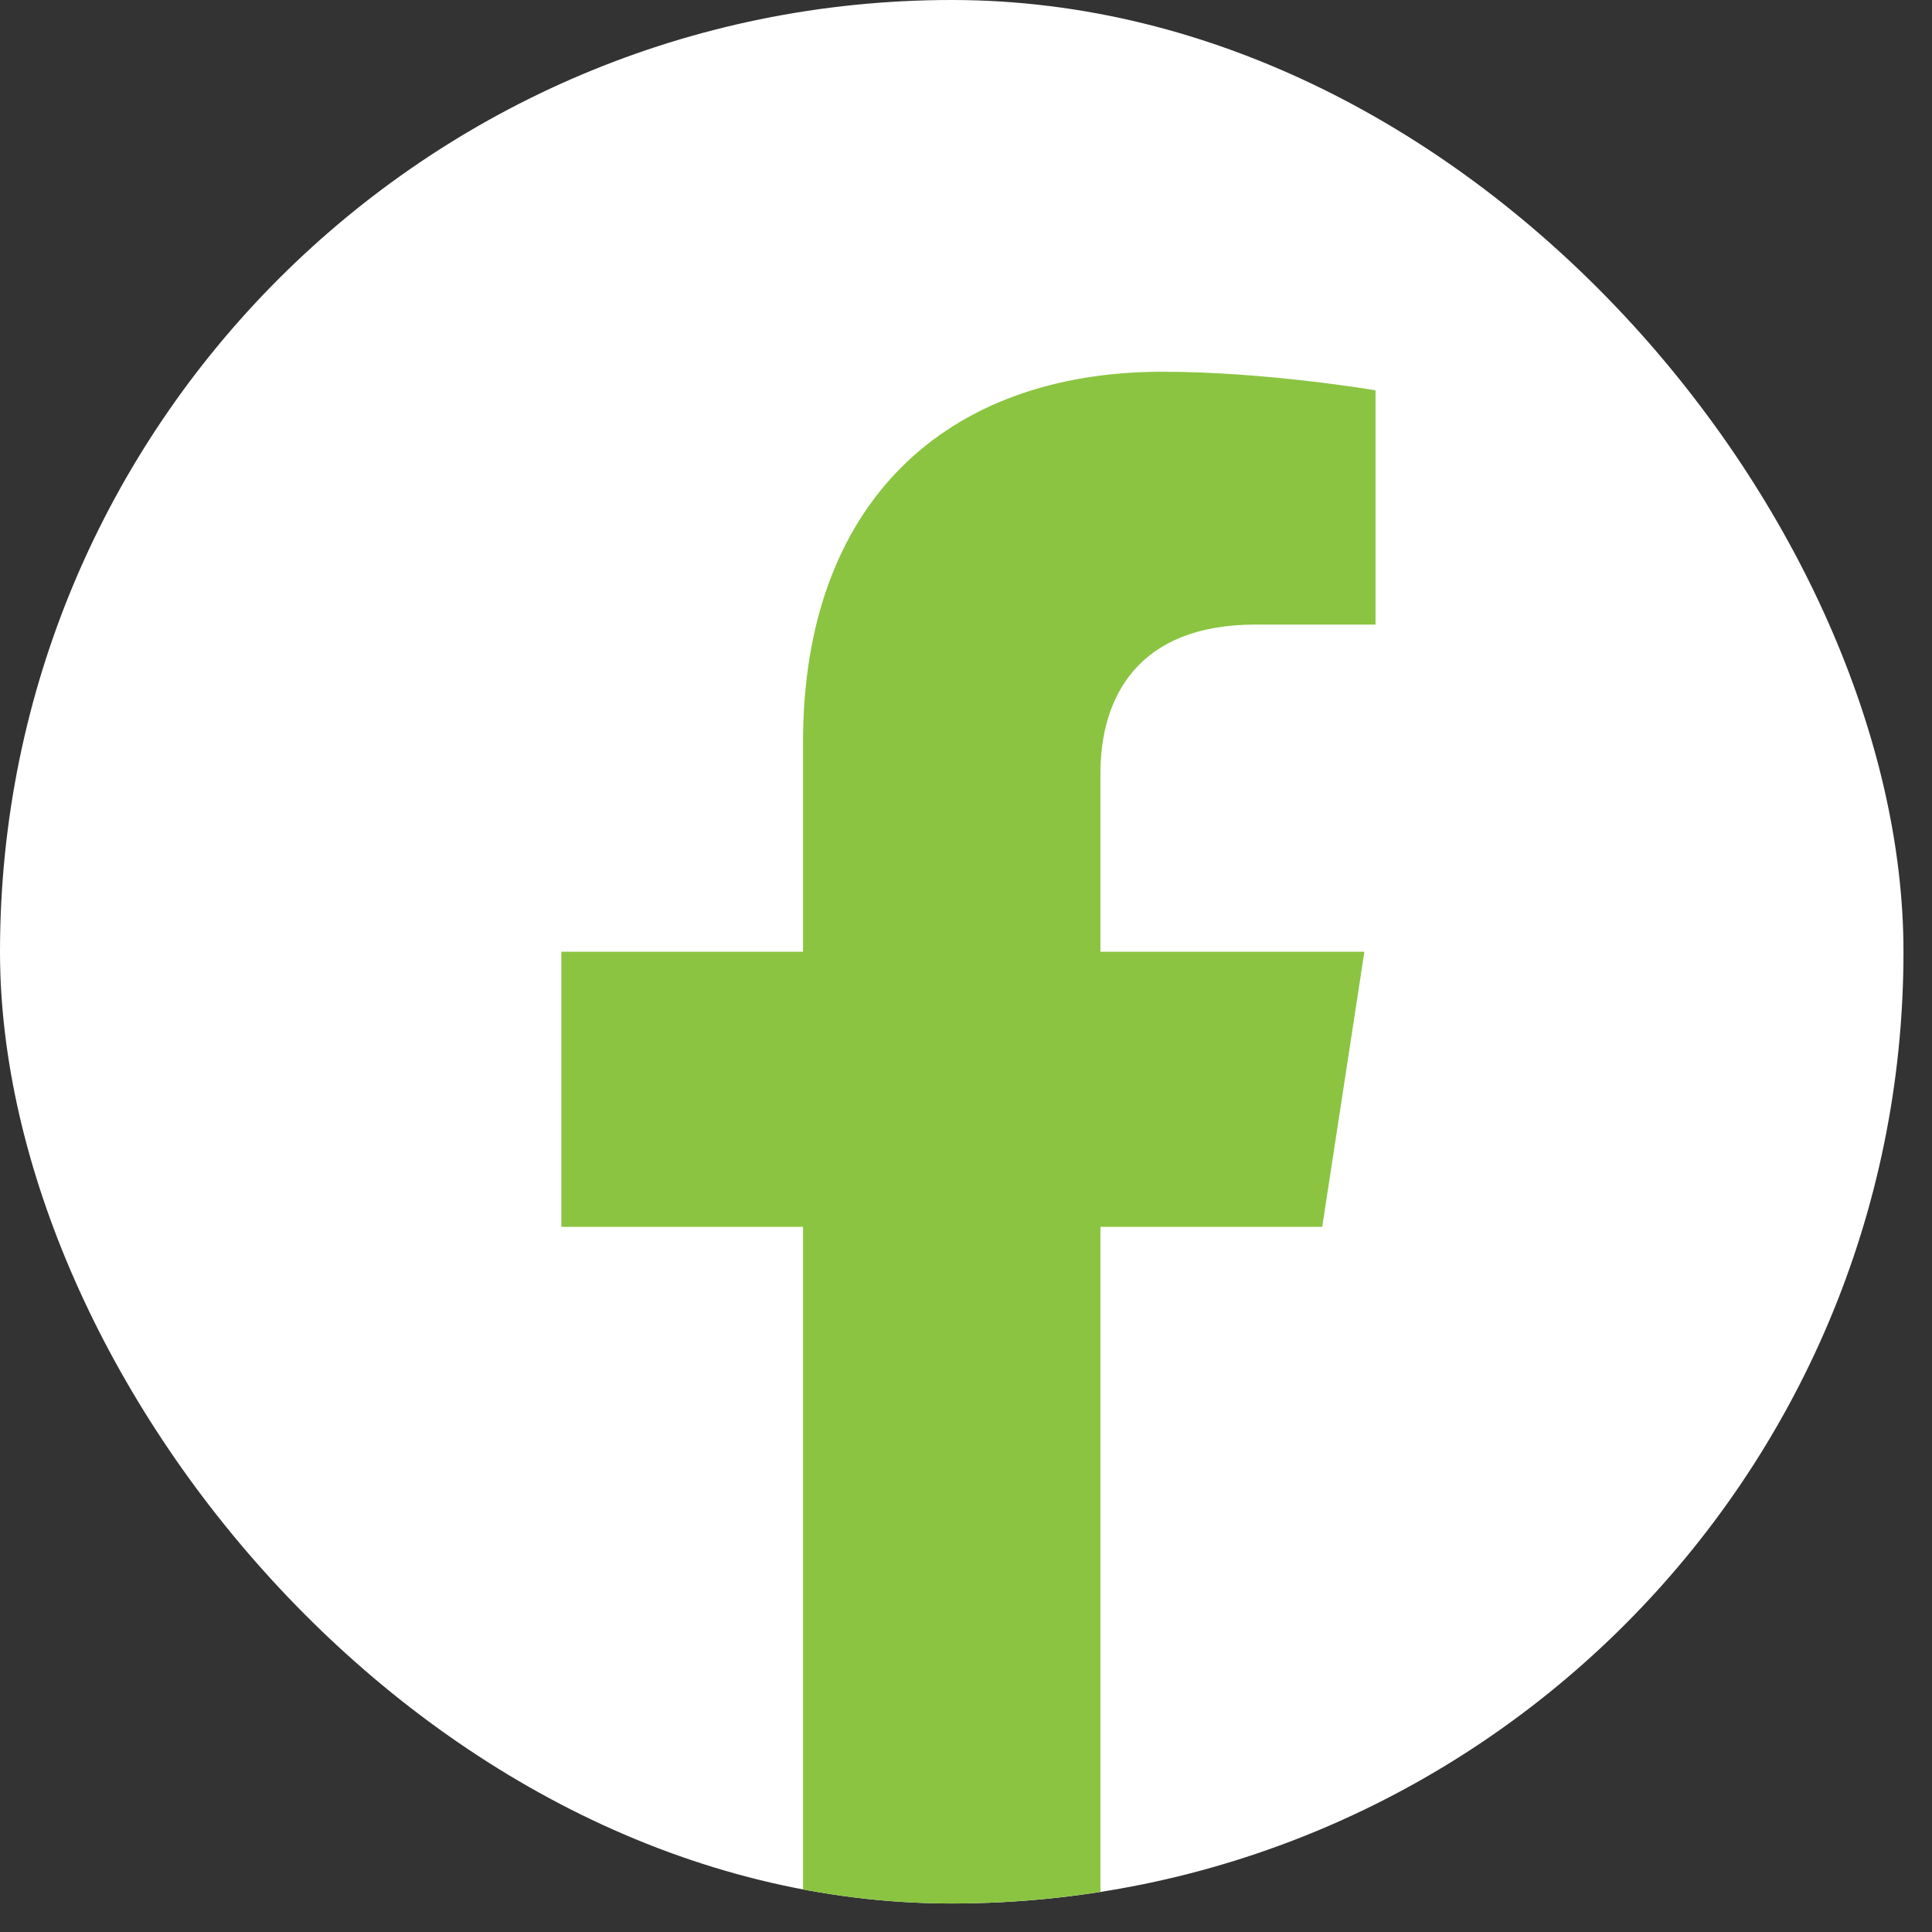 <svg width="29" height="29" viewBox="0 0 29 29" fill="none" xmlns="http://www.w3.org/2000/svg">
<rect x="0" y="0" width="29" height="29" fill="#333333" stroke="none"/>
<g clip-path="url(#clip0_2001_14)">
<rect width="28.572" height="28.572" rx="14.286" fill="white"/>
<path d="M19.847 18.415L20.48 14.286H16.518V11.607C16.518 10.477 17.07 9.375 18.845 9.375H20.647V5.859C20.647 5.859 19.012 5.58 17.45 5.58C14.185 5.58 12.054 7.559 12.054 11.138V14.286H8.426V18.415H12.054V28.398C12.782 28.513 13.527 28.572 14.286 28.572C15.045 28.572 15.79 28.513 16.518 28.398V18.415H19.847Z" fill="#8BC441"/>
</g>
<defs>
<clipPath id="clip0_2001_14">
<rect width="28.572" height="28.572" rx="14.286" fill="white"/>
</clipPath>
</defs>
</svg>
